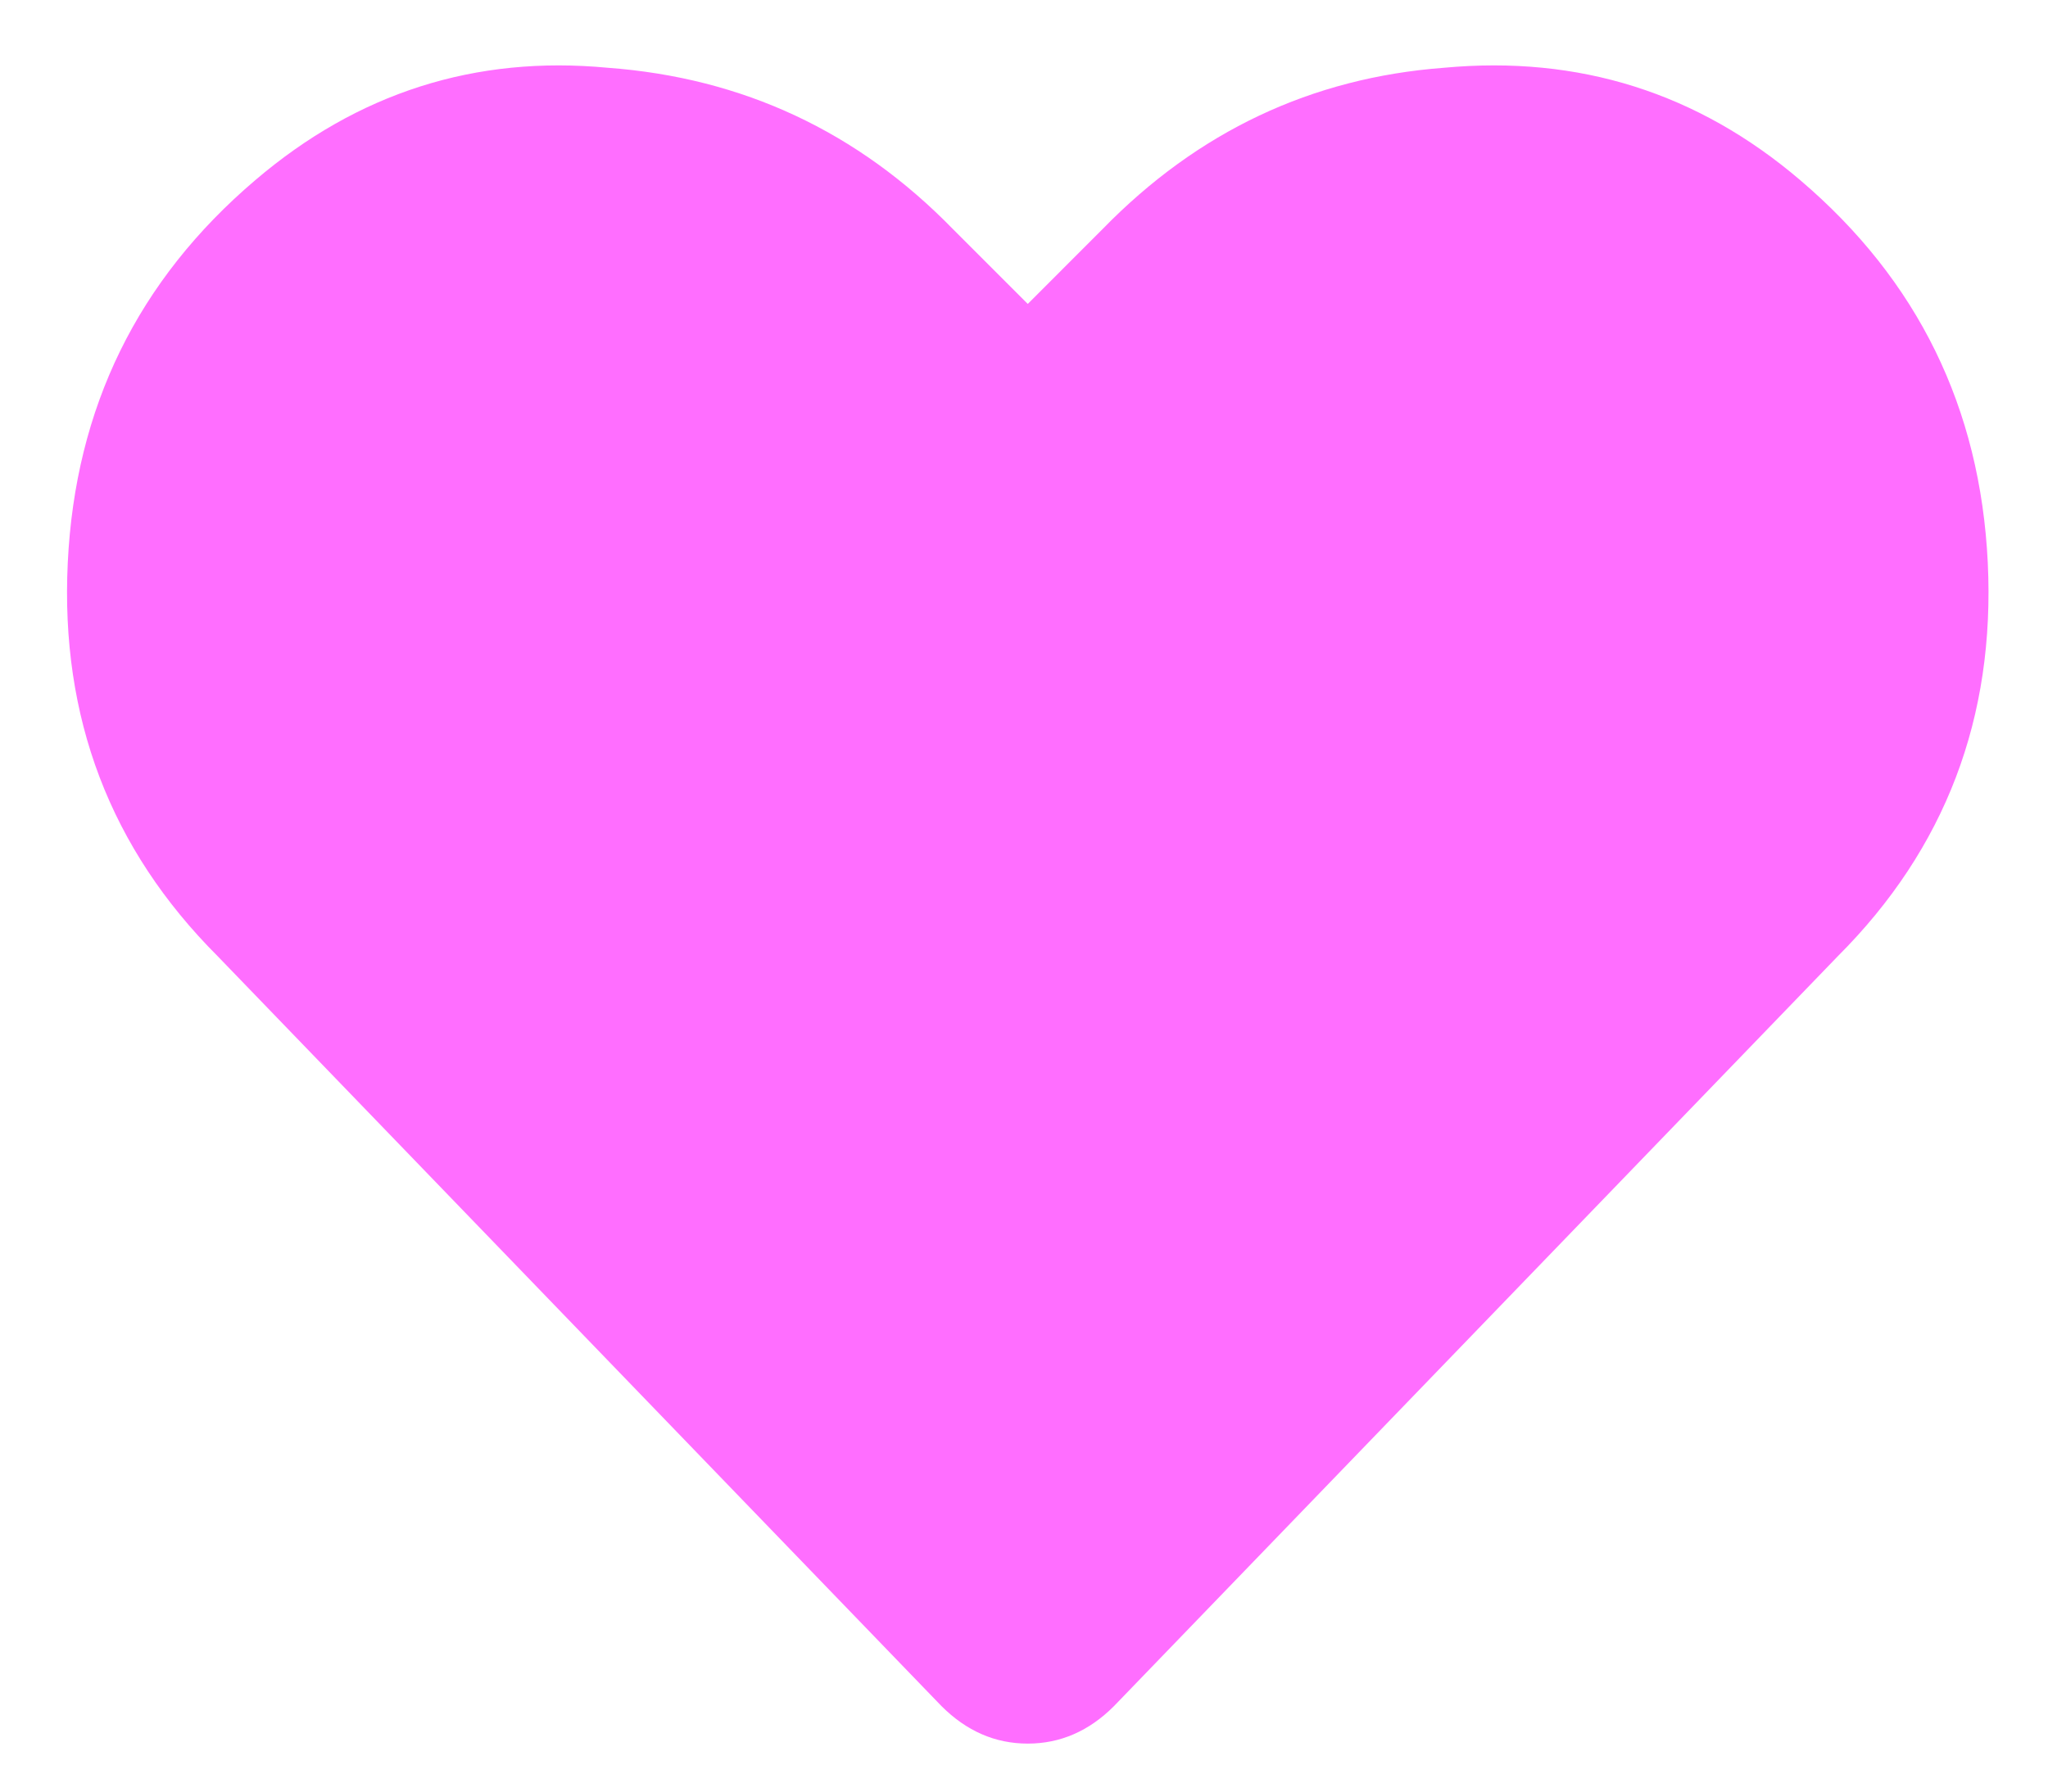 <svg width="32" height="28" viewBox="0 0 32 28" fill="none" xmlns="http://www.w3.org/2000/svg">
<path d="M28.129 2.816C29.965 4.379 30.941 6.371 31.059 8.793C31.176 11.215 30.395 13.266 28.715 14.945L17.406 26.664C17.016 27.055 16.566 27.25 16.059 27.25C15.551 27.25 15.102 27.055 14.711 26.664L3.402 14.945C1.723 13.266 0.941 11.215 1.059 8.793C1.176 6.371 2.152 4.379 3.988 2.816C5.59 1.449 7.426 0.863 9.496 1.059C11.605 1.215 13.402 2.055 14.887 3.578L16.059 4.75L17.23 3.578C18.715 2.055 20.492 1.215 22.562 1.059C24.672 0.863 26.527 1.449 28.129 2.816Z" fill="#FF6EFF"/>
</svg>

